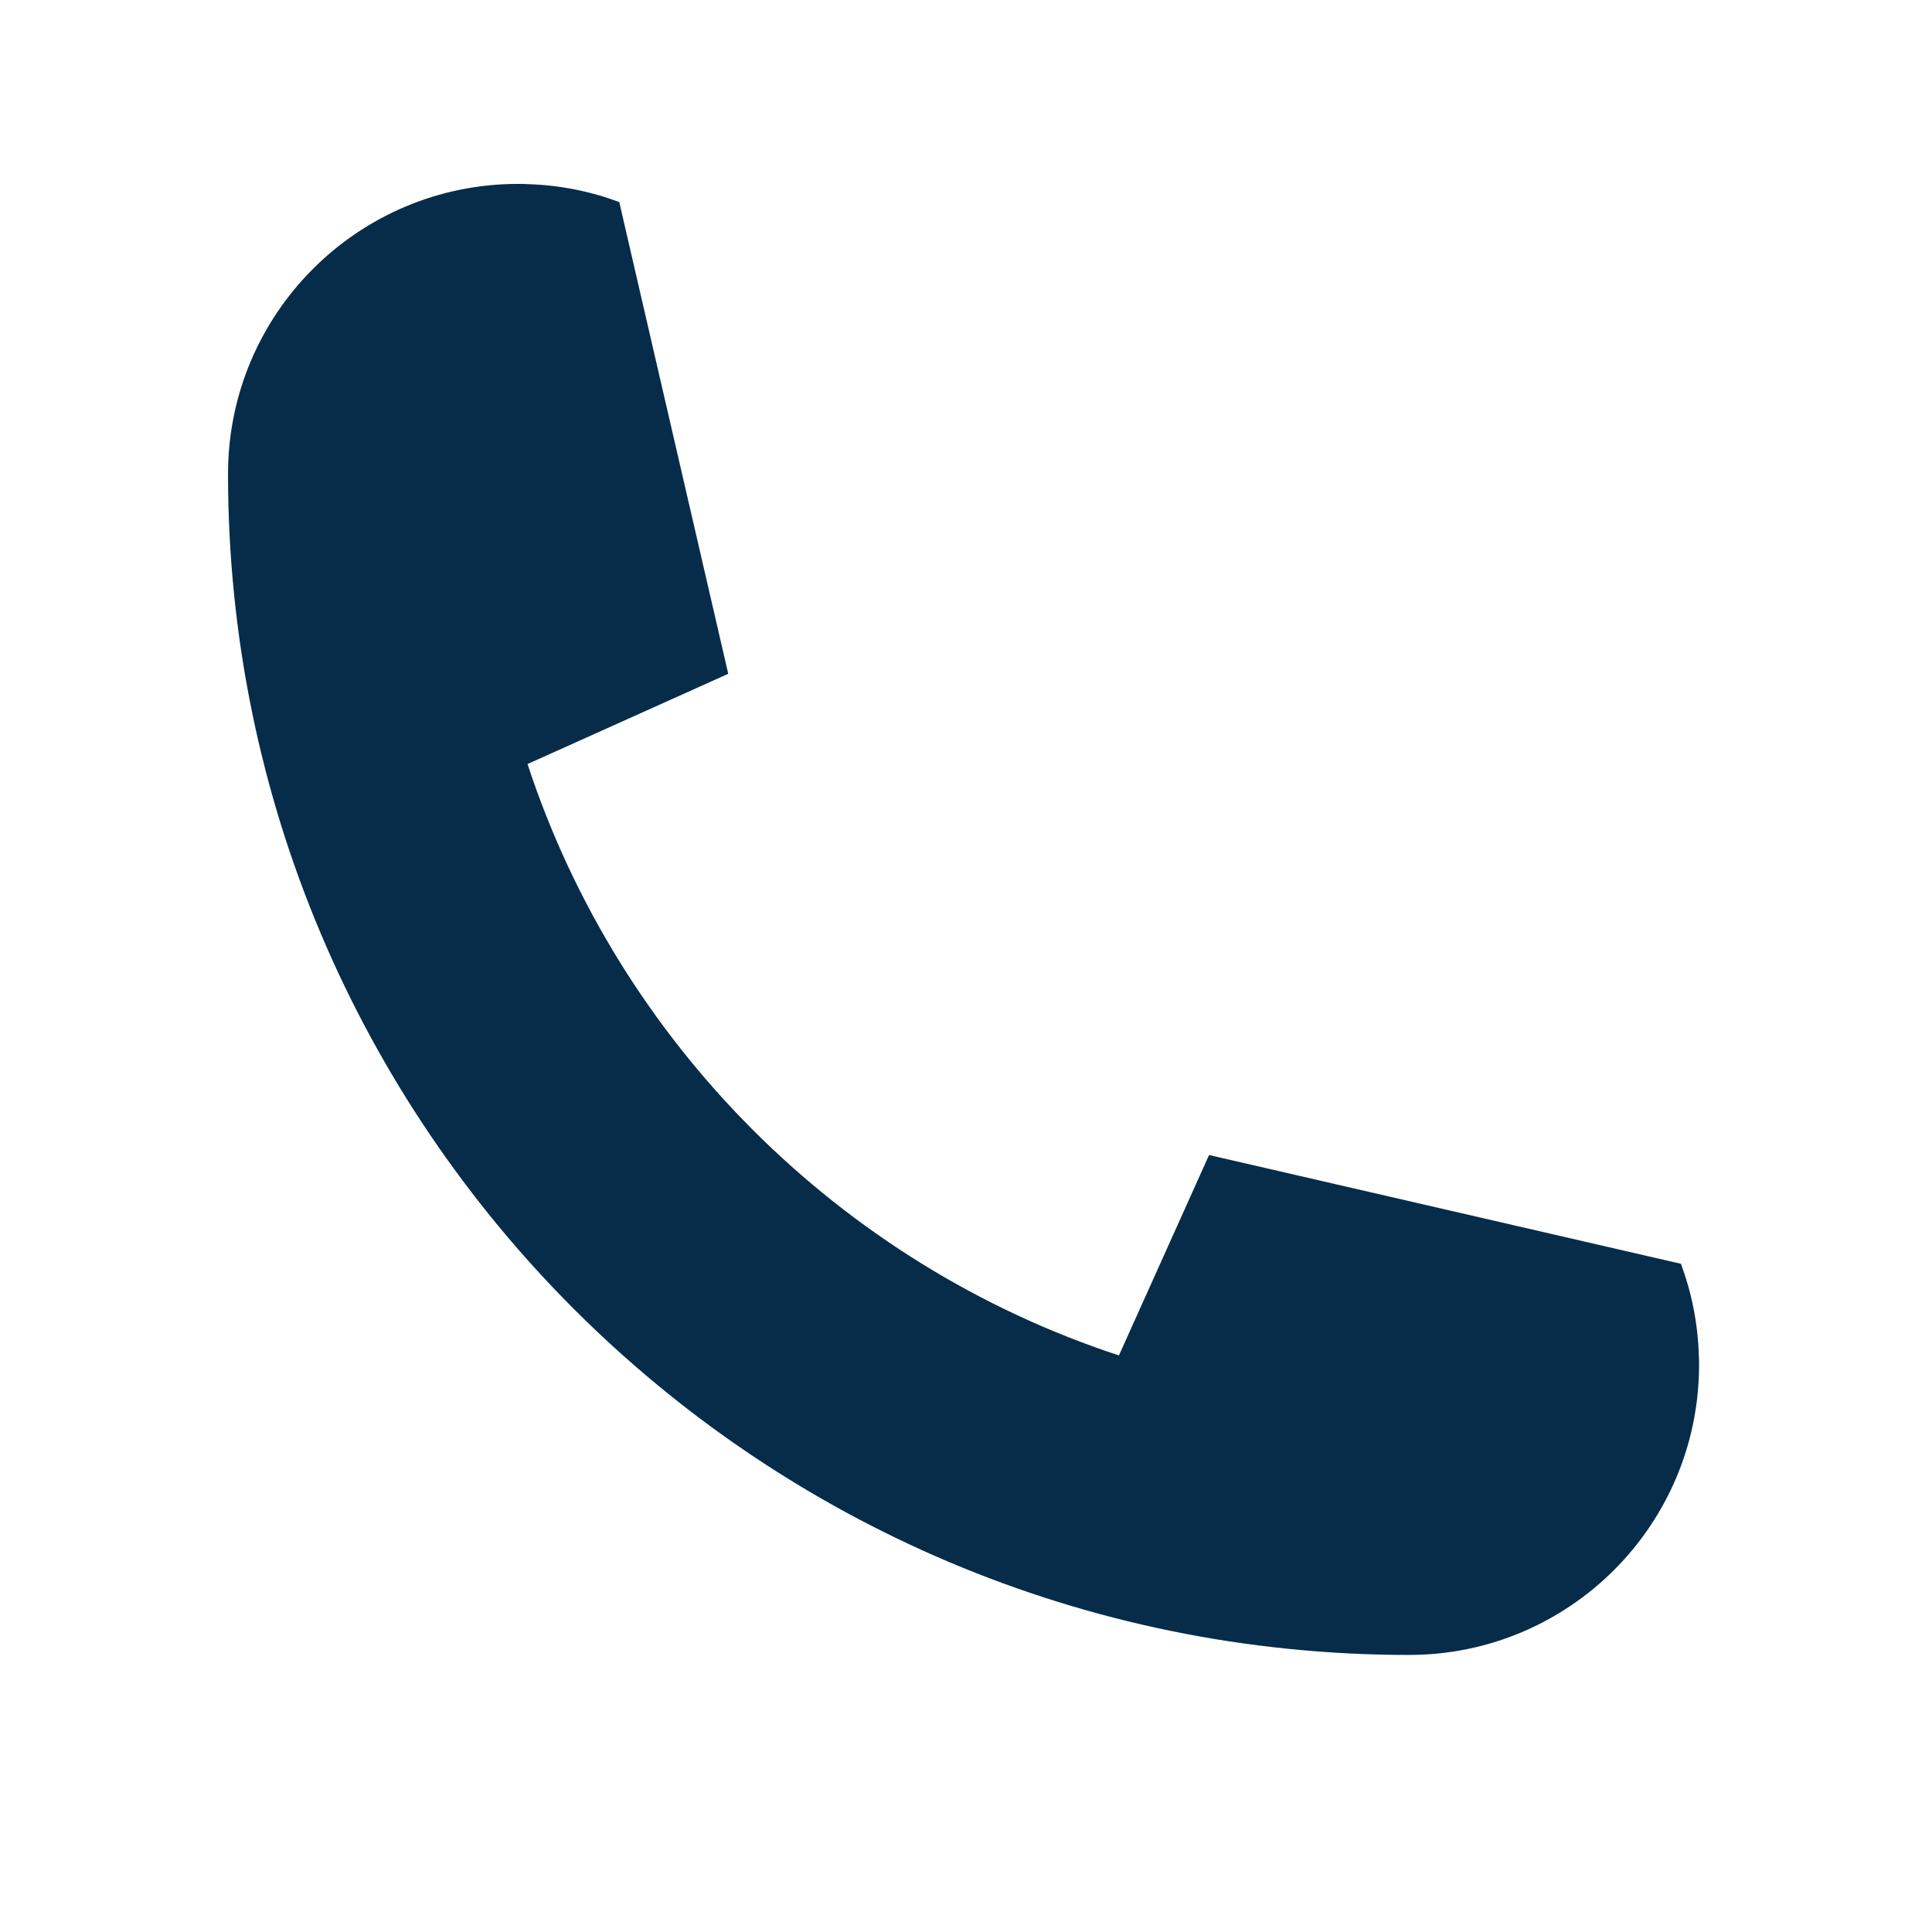 <svg xmlns="http://www.w3.org/2000/svg" xmlns:xlink="http://www.w3.org/1999/xlink" width="250" zoomAndPan="magnify" viewBox="0 0 187.92 196.08" height="250" preserveAspectRatio="xMidYMid meet" version="1.0"><defs><clipPath id="ba6b44aff3"><path d="M 19.062 18.664 L 168.359 18.664 L 168.359 167.961 L 19.062 167.961 Z M 19.062 18.664 " clip-rule="nonzero"/></clipPath></defs><g clip-path="url(#ba6b44aff3)"><path fill="#062c4a" d="M 166.516 128.262 C 167.605 131.176 168.238 134.305 168.336 137.578 C 168.359 137.887 168.359 138.199 168.359 138.523 C 168.359 154.777 155.176 167.961 138.922 167.961 C 72.723 167.961 19.062 114.301 19.062 48.102 C 19.062 31.848 32.246 18.664 48.5 18.664 C 48.824 18.664 49.133 18.664 49.445 18.688 C 52.719 18.781 55.859 19.418 58.77 20.508 L 69.824 68.355 C 69.824 68.383 69.809 68.395 69.785 68.406 L 49.52 77.516 L 49.457 77.539 C 58.758 105.859 81.16 128.262 109.484 137.566 L 109.508 137.504 L 118.629 117.223 L 166.516 128.262 " fill-opacity="1" fill-rule="nonzero"/></g></svg>